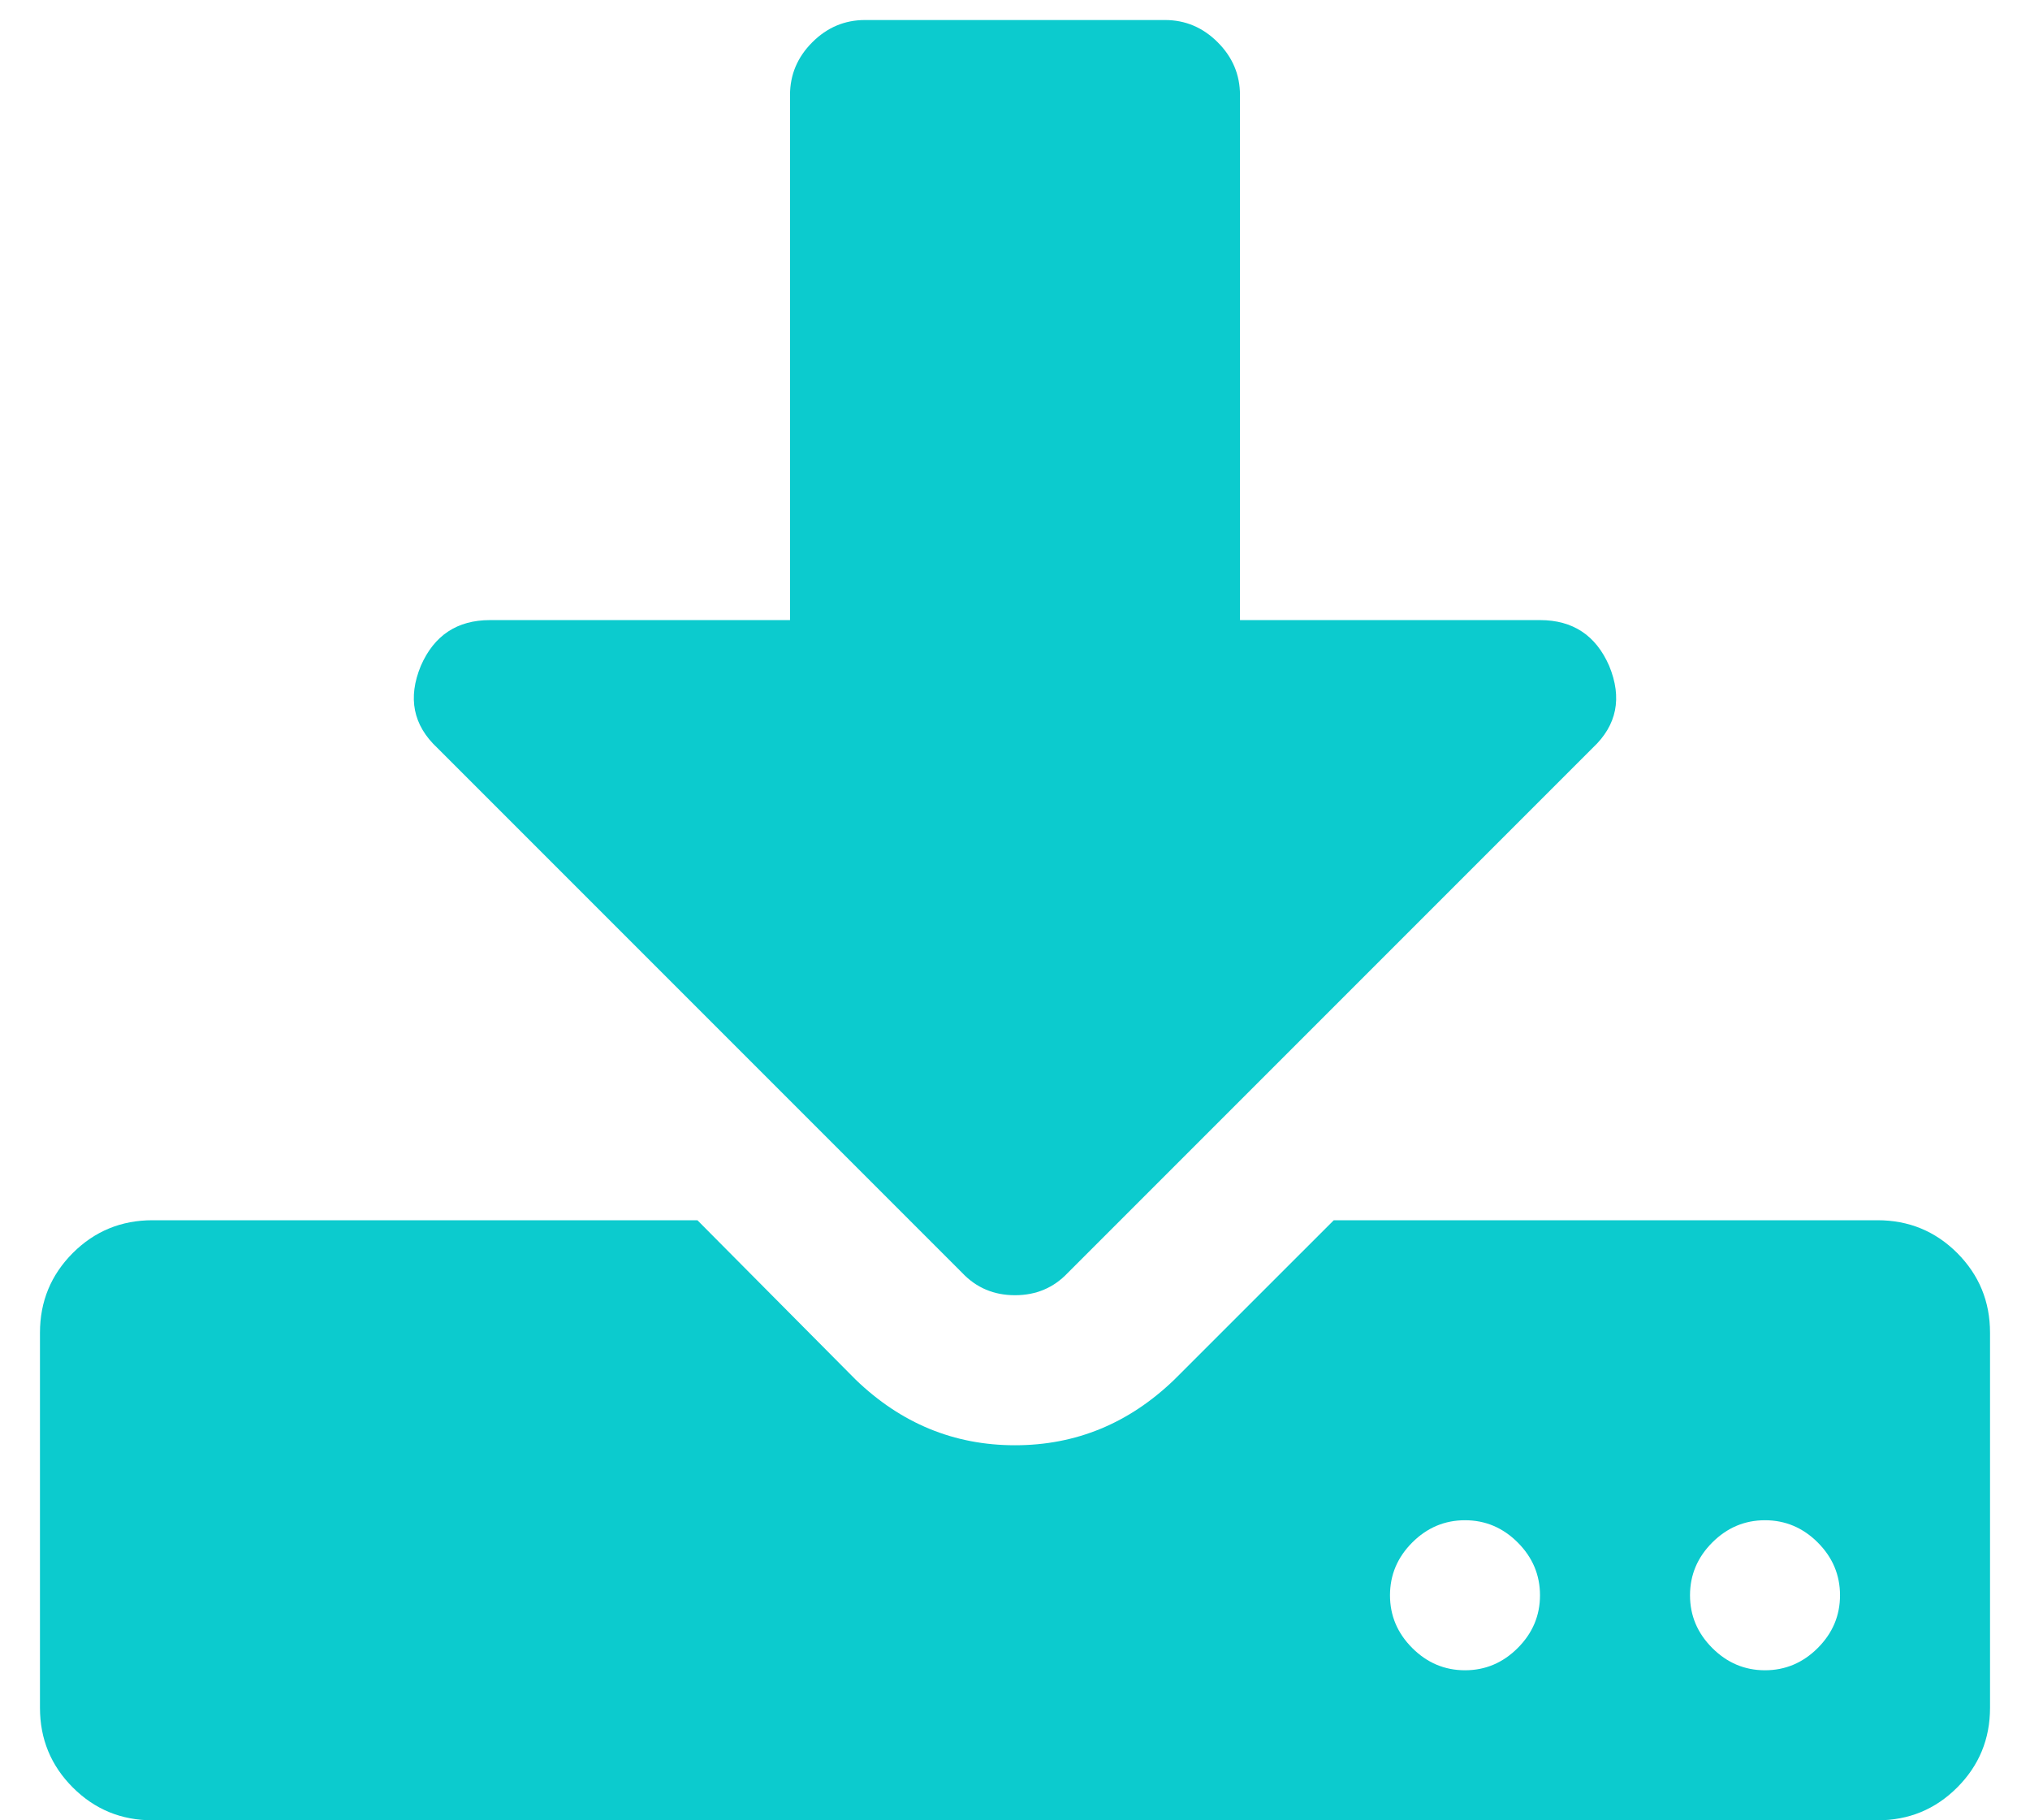 <?xml version="1.0" encoding="UTF-8"?>
<svg width="29px" height="26px" viewBox="0 0 29 26" version="1.1" xmlns="http://www.w3.org/2000/svg" xmlns:xlink="http://www.w3.org/1999/xlink">
    <!-- Generator: Sketch 61.2 (89653) - https://sketch.com -->
    <title></title>
    <desc>Created with Sketch.</desc>
    <g id="-symbols" stroke="none" stroke-width="1" fill="none" fill-rule="evenodd">
        <g id="download/01-copy-11" transform="translate(-562, -73)" fill="#0CCBCE" fill-rule="nonzero">
            <path d="M576.5,91.5 C576.801,91.5 577.052,91.394 577.253,91.182 L577.253,91.182 L584.753,83.682 C585.099,83.358 585.177,82.968 584.988,82.51 C584.798,82.075 584.469,81.857 584,81.857 L584,81.857 L579.714,81.857 L579.714,74.357 C579.714,74.067 579.608,73.816 579.396,73.604 C579.184,73.392 578.933,73.286 578.643,73.286 L578.643,73.286 L574.357,73.286 C574.067,73.286 573.816,73.392 573.604,73.604 C573.392,73.816 573.286,74.067 573.286,74.357 L573.286,74.357 L573.286,81.857 L569,81.857 C568.531,81.857 568.202,82.075 568.012,82.51 C567.823,82.968 567.901,83.358 568.247,83.682 L568.247,83.682 L575.747,91.182 C575.948,91.394 576.199,91.5 576.5,91.5 Z M588.821,99 C589.268,99 589.647,98.844 589.96,98.531 C590.272,98.219 590.429,97.839 590.429,97.393 L590.429,97.393 L590.429,92.036 C590.429,91.589 590.272,91.21 589.96,90.897 C589.647,90.585 589.268,90.429 588.821,90.429 L588.821,90.429 L581.054,90.429 L578.777,92.705 C578.129,93.33 577.371,93.643 576.5,93.643 C575.629,93.643 574.871,93.33 574.223,92.705 L574.223,92.705 L571.963,90.429 L564.179,90.429 C563.732,90.429 563.353,90.585 563.04,90.897 C562.728,91.21 562.571,91.589 562.571,92.036 L562.571,92.036 L562.571,97.393 C562.571,97.839 562.728,98.219 563.04,98.531 C563.353,98.844 563.732,99 564.179,99 L564.179,99 L588.821,99 Z M582.929,96.857 C582.638,96.857 582.387,96.751 582.175,96.539 C581.963,96.327 581.857,96.076 581.857,95.786 C581.857,95.496 581.963,95.244 582.175,95.032 C582.387,94.82 582.638,94.714 582.929,94.714 C583.219,94.714 583.47,94.82 583.682,95.032 C583.894,95.244 584,95.496 584,95.786 C584,96.076 583.894,96.327 583.682,96.539 C583.47,96.751 583.219,96.857 582.929,96.857 Z M587.214,96.857 C586.924,96.857 586.673,96.751 586.461,96.539 C586.249,96.327 586.143,96.076 586.143,95.786 C586.143,95.496 586.249,95.244 586.461,95.032 C586.673,94.82 586.924,94.714 587.214,94.714 C587.504,94.714 587.756,94.82 587.968,95.032 C588.18,95.244 588.286,95.496 588.286,95.786 C588.286,96.076 588.18,96.327 587.968,96.539 C587.756,96.751 587.504,96.857 587.214,96.857 Z" id=""></path>
        </g>
    </g>
</svg>